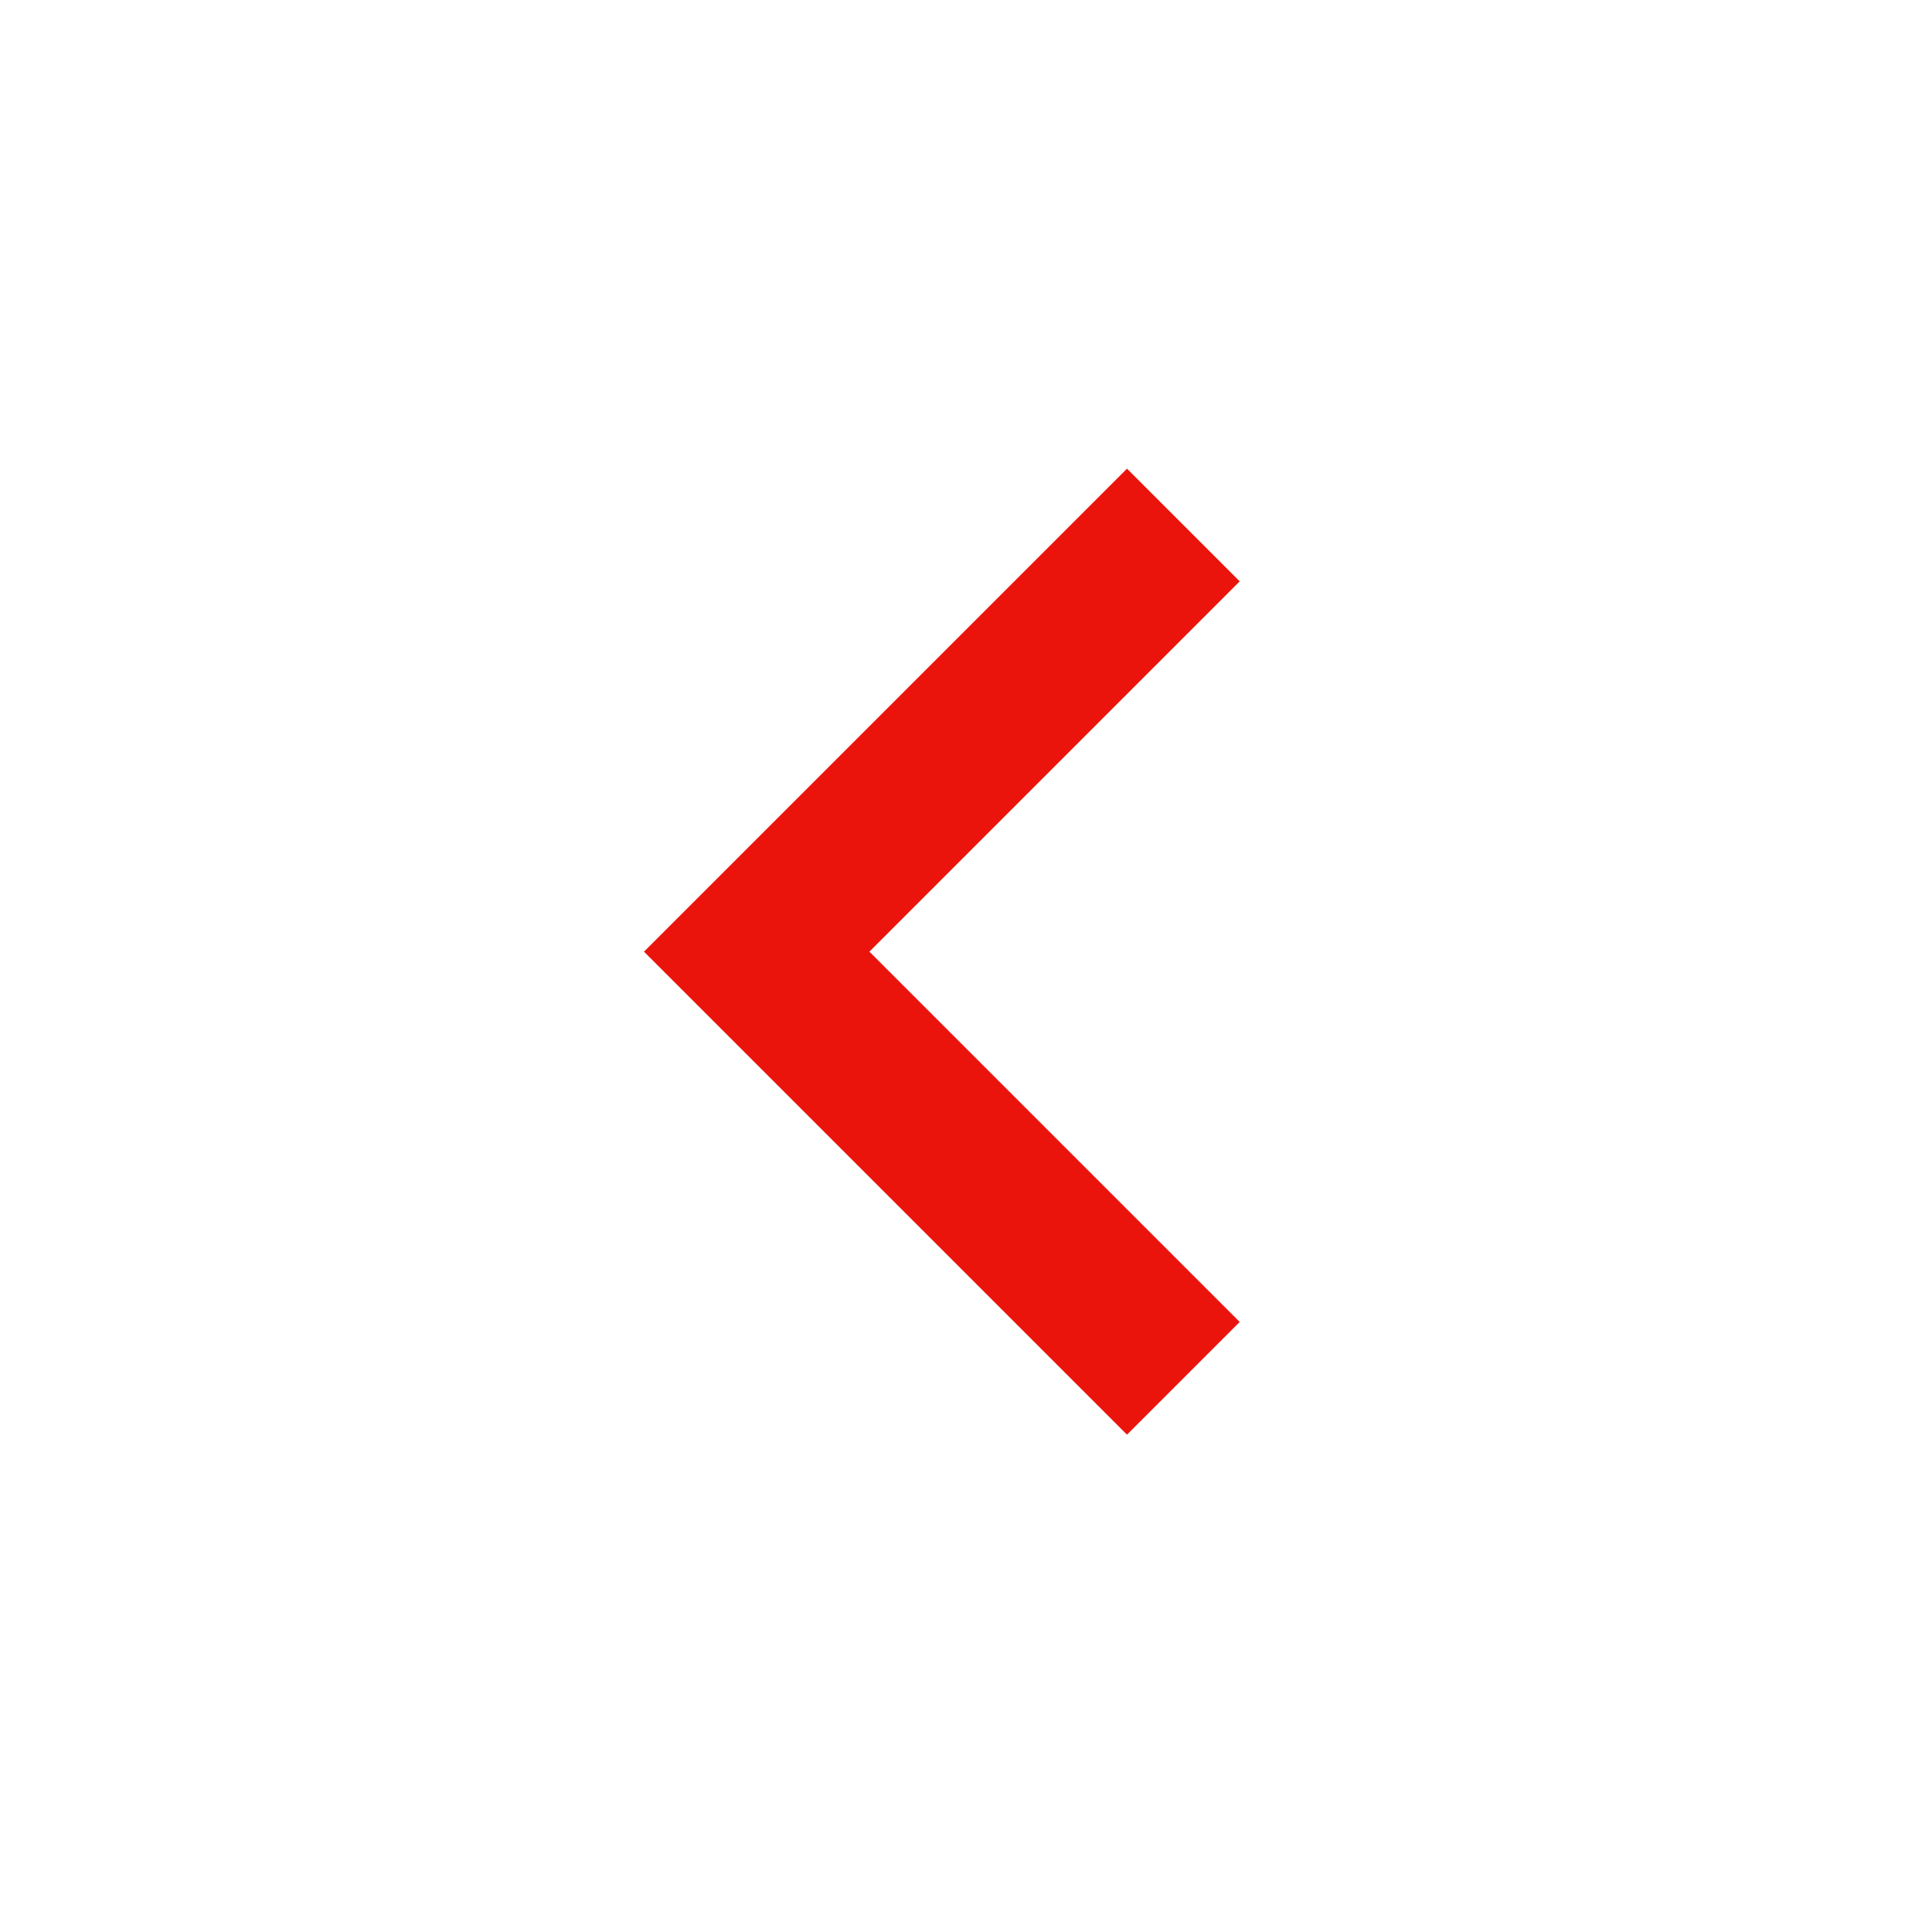 <svg width="24" height="24" viewBox="0 0 24 24" fill="none" xmlns="http://www.w3.org/2000/svg">
<mask id="mask0_23641_310536" style="mask-type:alpha" maskUnits="userSpaceOnUse" x="0" y="0" width="24" height="24">
<rect width="24" height="24" fill="#D9D9D9"/>
</mask>
<g mask="url(#mask0_23641_310536)">
<path d="M14 17.822L8 11.822L14 5.822L15.4 7.222L10.8 11.822L15.4 16.422L14 17.822Z" fill="#EA140D"/>
</g>
</svg>
